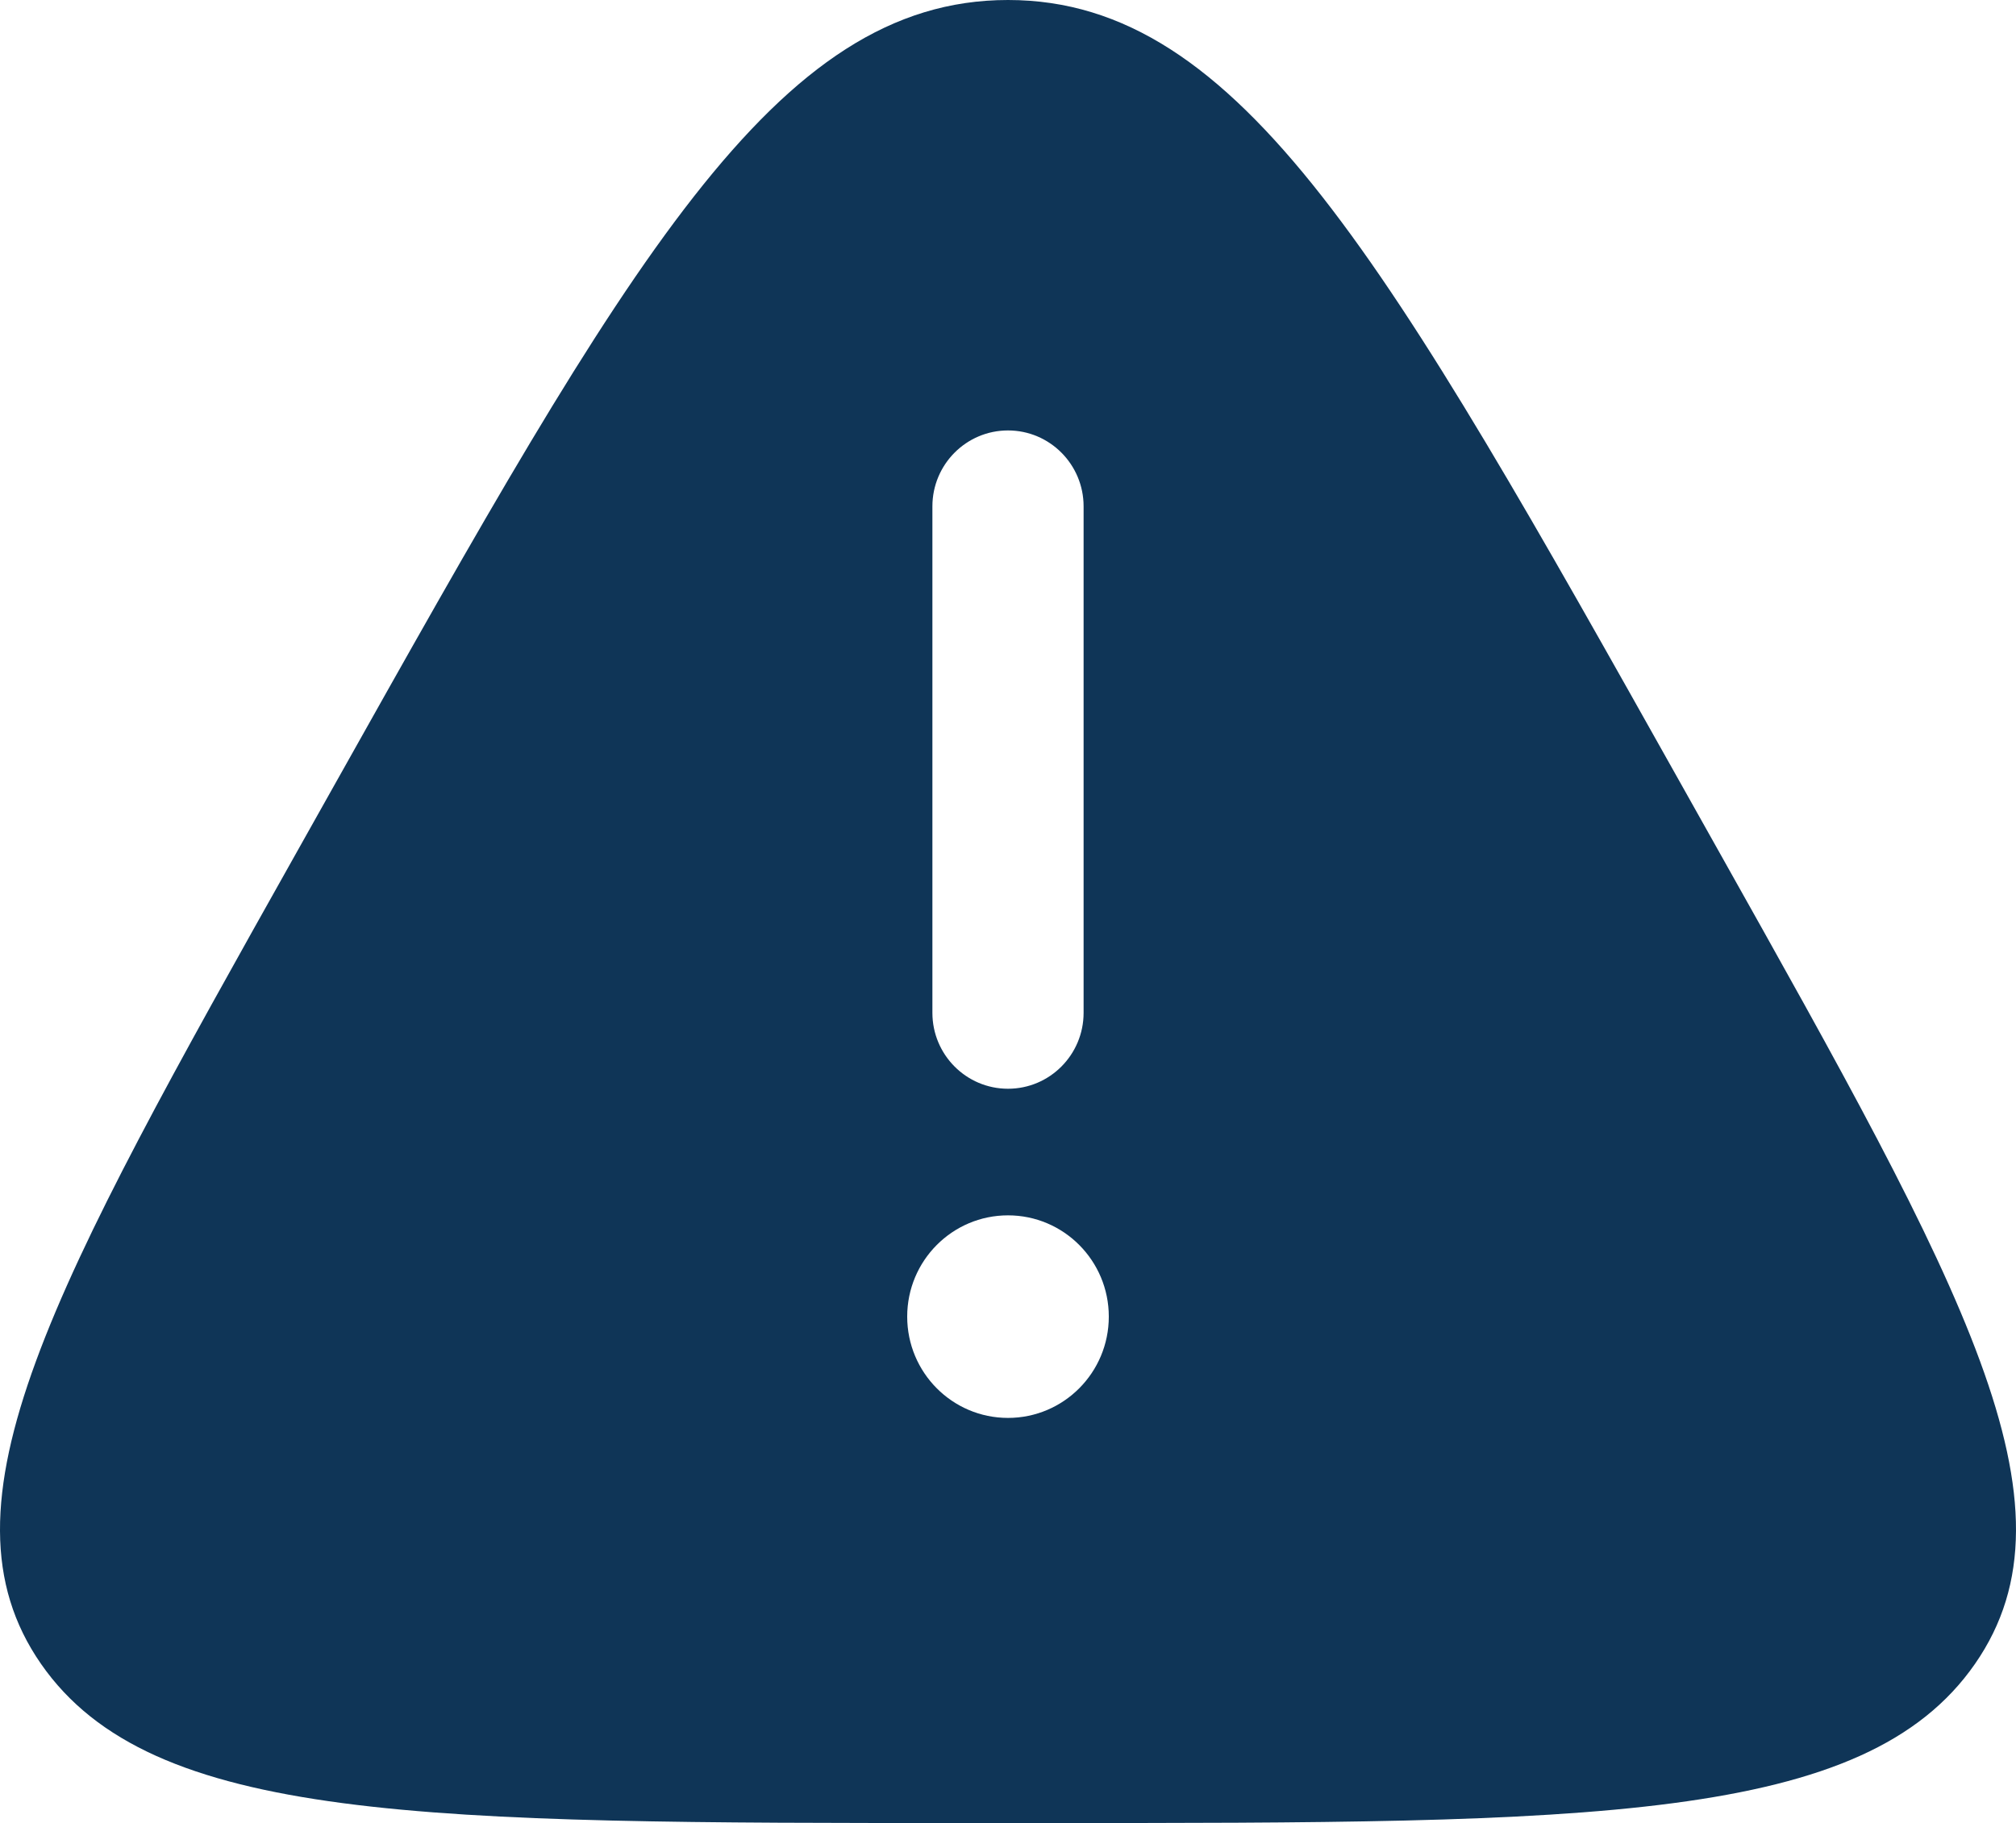 <svg width="136" height="123" viewBox="0 0 136 123" fill="none" xmlns="http://www.w3.org/2000/svg">
<path fill-rule="evenodd" clip-rule="evenodd" d="M22.52 53.037C42.364 17.679 52.287 0 68 0C83.713 0 93.635 17.679 113.48 53.037L115.953 57.443C132.444 86.825 140.69 101.516 133.237 112.258C125.785 123 107.348 123 70.473 123H65.527C28.652 123 10.215 123 2.763 112.258C-4.69 101.516 3.556 86.825 20.047 57.443L22.52 53.037ZM68 29.042C70.817 29.042 73.1 31.336 73.1 34.167V68.333C73.1 71.164 70.817 73.458 68 73.458C65.183 73.458 62.9 71.164 62.9 68.333V34.167C62.9 31.336 65.183 29.042 68 29.042ZM68 95.667C71.756 95.667 74.8 92.607 74.8 88.833C74.8 85.059 71.756 82 68 82C64.244 82 61.2 85.059 61.2 88.833C61.2 92.607 64.244 95.667 68 95.667Z" fill="#0F3557"/>
</svg>

